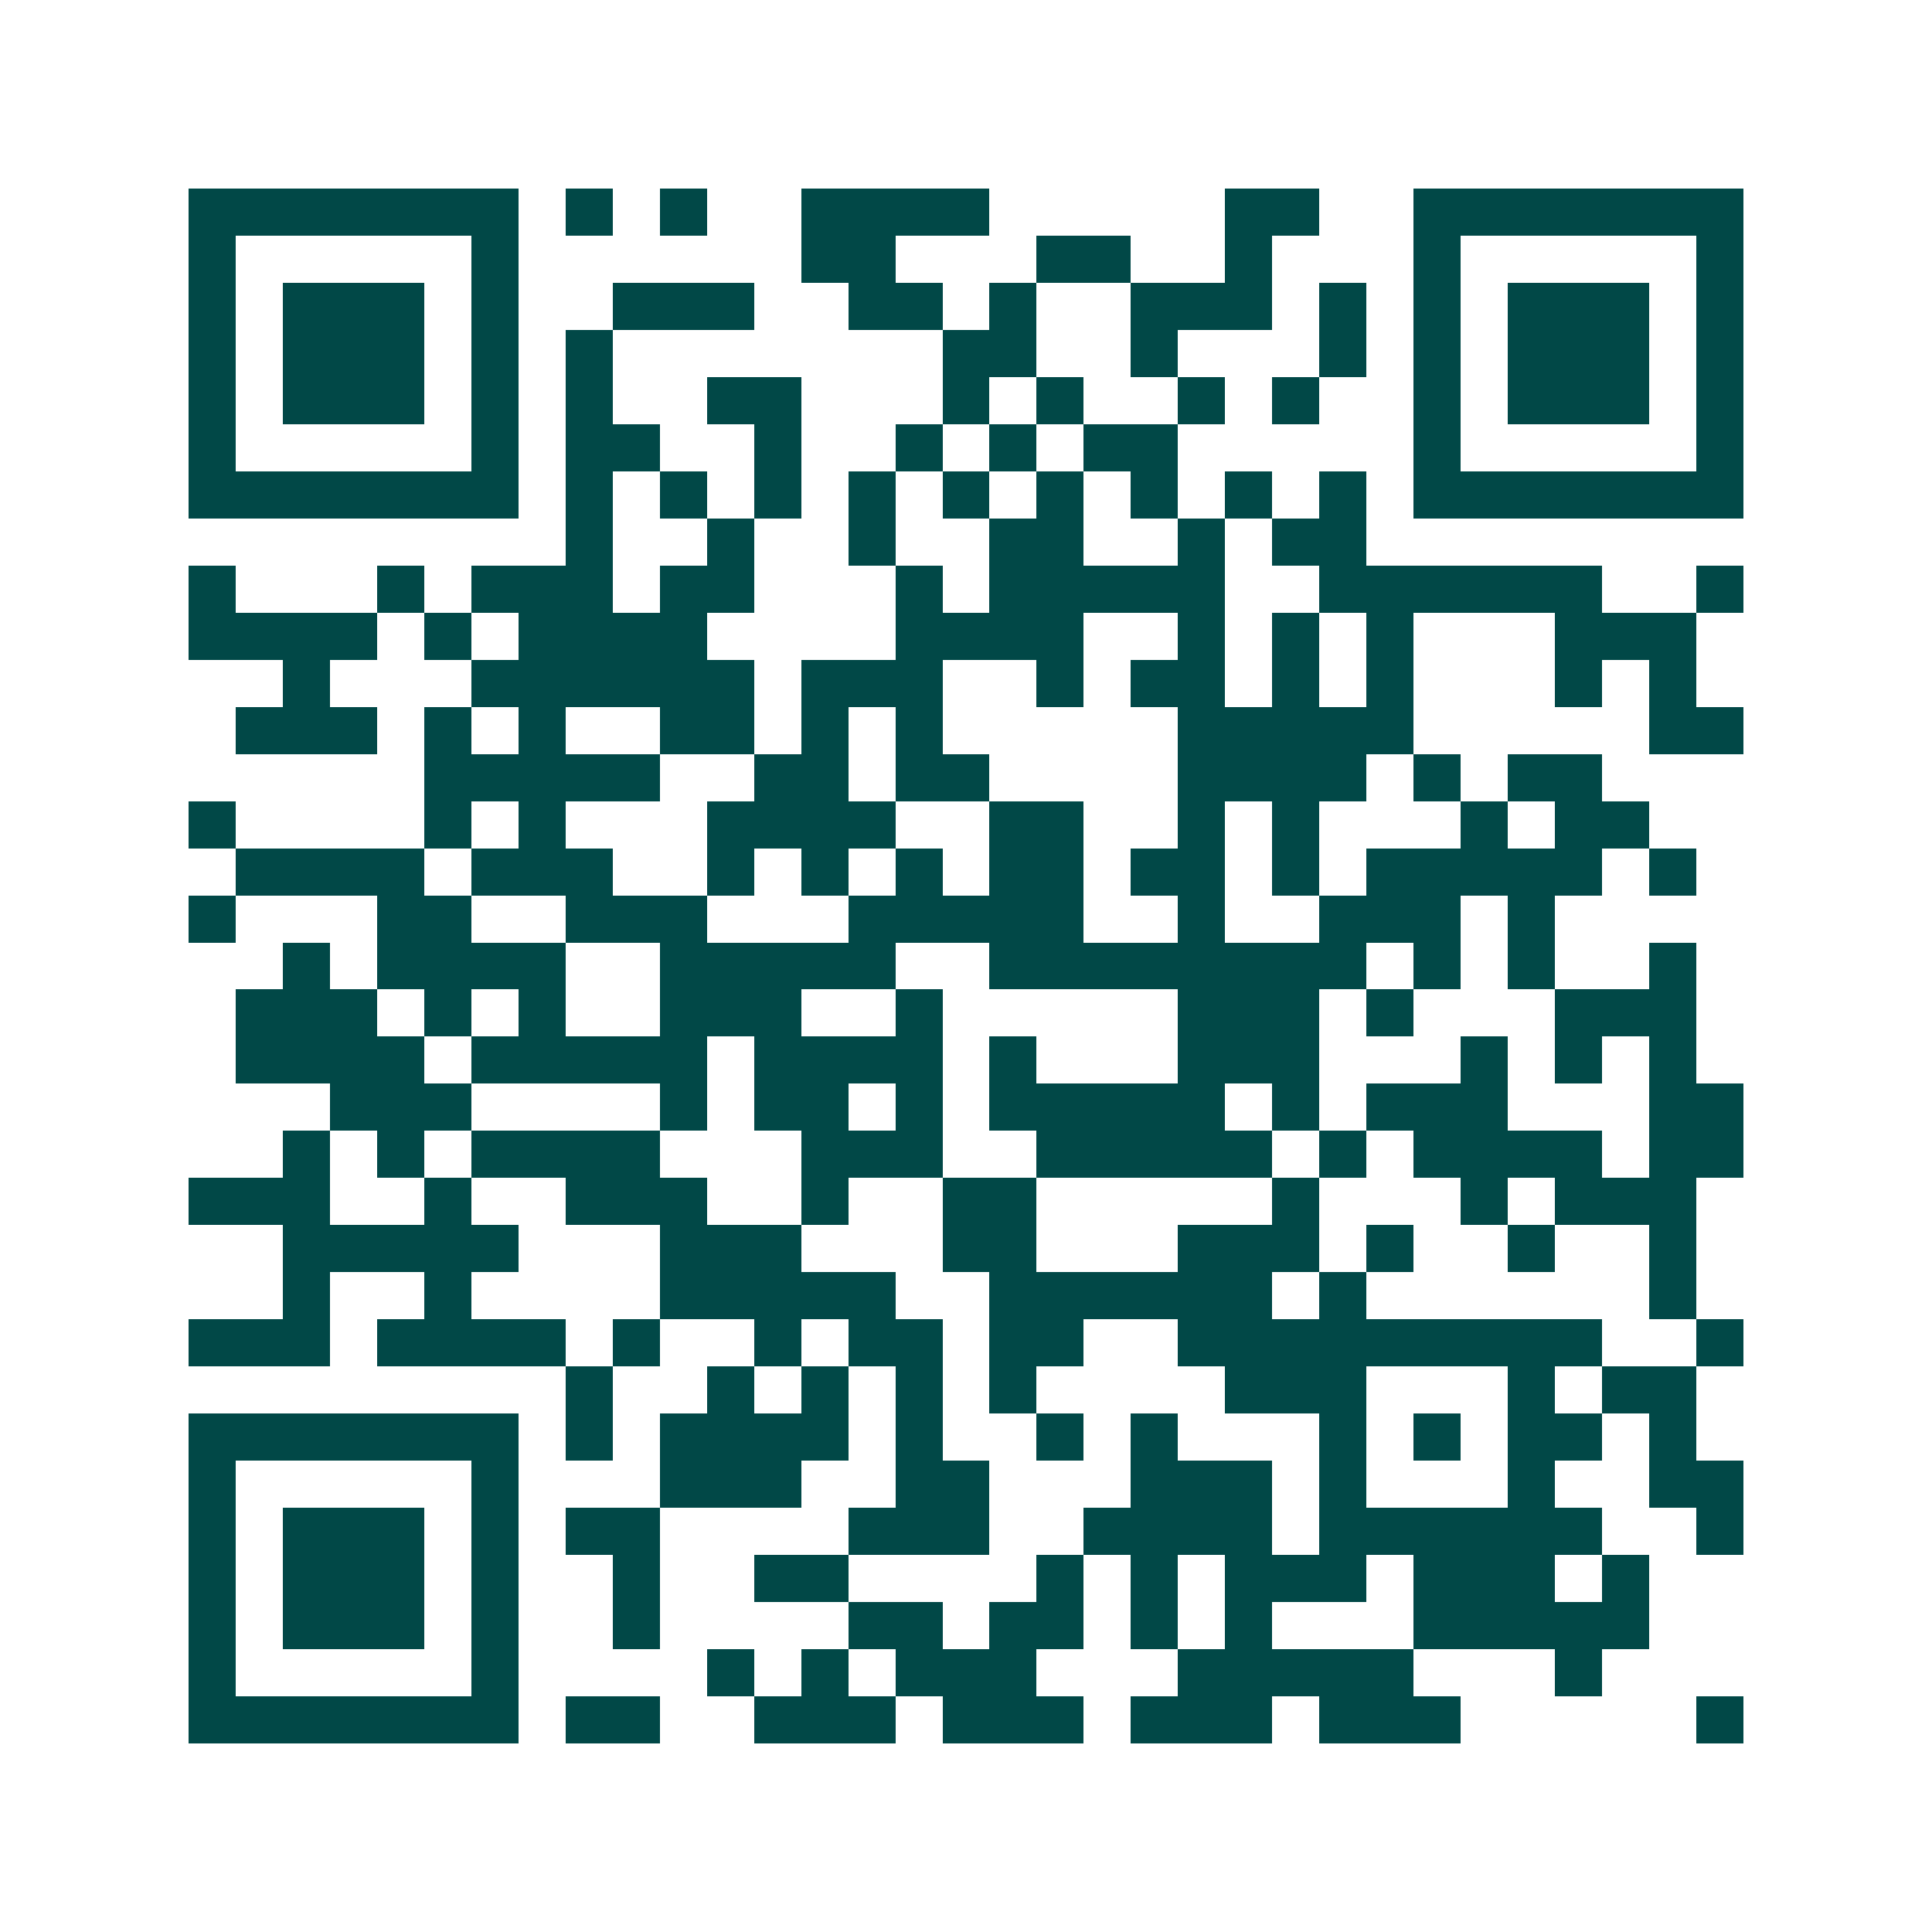 <svg xmlns="http://www.w3.org/2000/svg" width="200" height="200" viewBox="0 0 41 41" shape-rendering="crispEdges"><path fill="#ffffff" d="M0 0h41v41H0z"/><path stroke="#014847" d="M4 4.5h7m1 0h1m1 0h1m2 0h4m5 0h2m2 0h7M4 5.5h1m5 0h1m6 0h2m3 0h2m2 0h1m3 0h1m5 0h1M4 6.5h1m1 0h3m1 0h1m2 0h3m2 0h2m1 0h1m2 0h3m1 0h1m1 0h1m1 0h3m1 0h1M4 7.5h1m1 0h3m1 0h1m1 0h1m7 0h2m2 0h1m3 0h1m1 0h1m1 0h3m1 0h1M4 8.5h1m1 0h3m1 0h1m1 0h1m2 0h2m3 0h1m1 0h1m2 0h1m1 0h1m2 0h1m1 0h3m1 0h1M4 9.5h1m5 0h1m1 0h2m2 0h1m2 0h1m1 0h1m1 0h2m5 0h1m5 0h1M4 10.5h7m1 0h1m1 0h1m1 0h1m1 0h1m1 0h1m1 0h1m1 0h1m1 0h1m1 0h1m1 0h7M12 11.5h1m2 0h1m2 0h1m2 0h2m2 0h1m1 0h2M4 12.5h1m3 0h1m1 0h3m1 0h2m3 0h1m1 0h5m2 0h6m2 0h1M4 13.5h4m1 0h1m1 0h4m4 0h4m2 0h1m1 0h1m1 0h1m3 0h3M6 14.5h1m3 0h6m1 0h3m2 0h1m1 0h2m1 0h1m1 0h1m3 0h1m1 0h1M5 15.5h3m1 0h1m1 0h1m2 0h2m1 0h1m1 0h1m5 0h5m5 0h2M9 16.5h5m2 0h2m1 0h2m4 0h4m1 0h1m1 0h2M4 17.5h1m4 0h1m1 0h1m3 0h4m2 0h2m2 0h1m1 0h1m3 0h1m1 0h2M5 18.5h4m1 0h3m2 0h1m1 0h1m1 0h1m1 0h2m1 0h2m1 0h1m1 0h5m1 0h1M4 19.5h1m3 0h2m2 0h3m3 0h5m2 0h1m2 0h3m1 0h1M6 20.5h1m1 0h4m2 0h5m2 0h8m1 0h1m1 0h1m2 0h1M5 21.5h3m1 0h1m1 0h1m2 0h3m2 0h1m5 0h3m1 0h1m3 0h3M5 22.5h4m1 0h5m1 0h4m1 0h1m3 0h3m3 0h1m1 0h1m1 0h1M7 23.5h3m4 0h1m1 0h2m1 0h1m1 0h5m1 0h1m1 0h3m3 0h2M6 24.5h1m1 0h1m1 0h4m3 0h3m2 0h5m1 0h1m1 0h4m1 0h2M4 25.5h3m2 0h1m2 0h3m2 0h1m2 0h2m5 0h1m3 0h1m1 0h3M6 26.5h5m3 0h3m3 0h2m3 0h3m1 0h1m2 0h1m2 0h1M6 27.5h1m2 0h1m4 0h5m2 0h6m1 0h1m6 0h1M4 28.5h3m1 0h4m1 0h1m2 0h1m1 0h2m1 0h2m2 0h9m2 0h1M12 29.5h1m2 0h1m1 0h1m1 0h1m1 0h1m4 0h3m3 0h1m1 0h2M4 30.5h7m1 0h1m1 0h4m1 0h1m2 0h1m1 0h1m3 0h1m1 0h1m1 0h2m1 0h1M4 31.5h1m5 0h1m3 0h3m2 0h2m3 0h3m1 0h1m3 0h1m2 0h2M4 32.5h1m1 0h3m1 0h1m1 0h2m4 0h3m2 0h4m1 0h6m2 0h1M4 33.5h1m1 0h3m1 0h1m2 0h1m2 0h2m4 0h1m1 0h1m1 0h3m1 0h3m1 0h1M4 34.5h1m1 0h3m1 0h1m2 0h1m4 0h2m1 0h2m1 0h1m1 0h1m3 0h5M4 35.5h1m5 0h1m4 0h1m1 0h1m1 0h3m3 0h5m3 0h1M4 36.5h7m1 0h2m2 0h3m1 0h3m1 0h3m1 0h3m5 0h1"/></svg>
